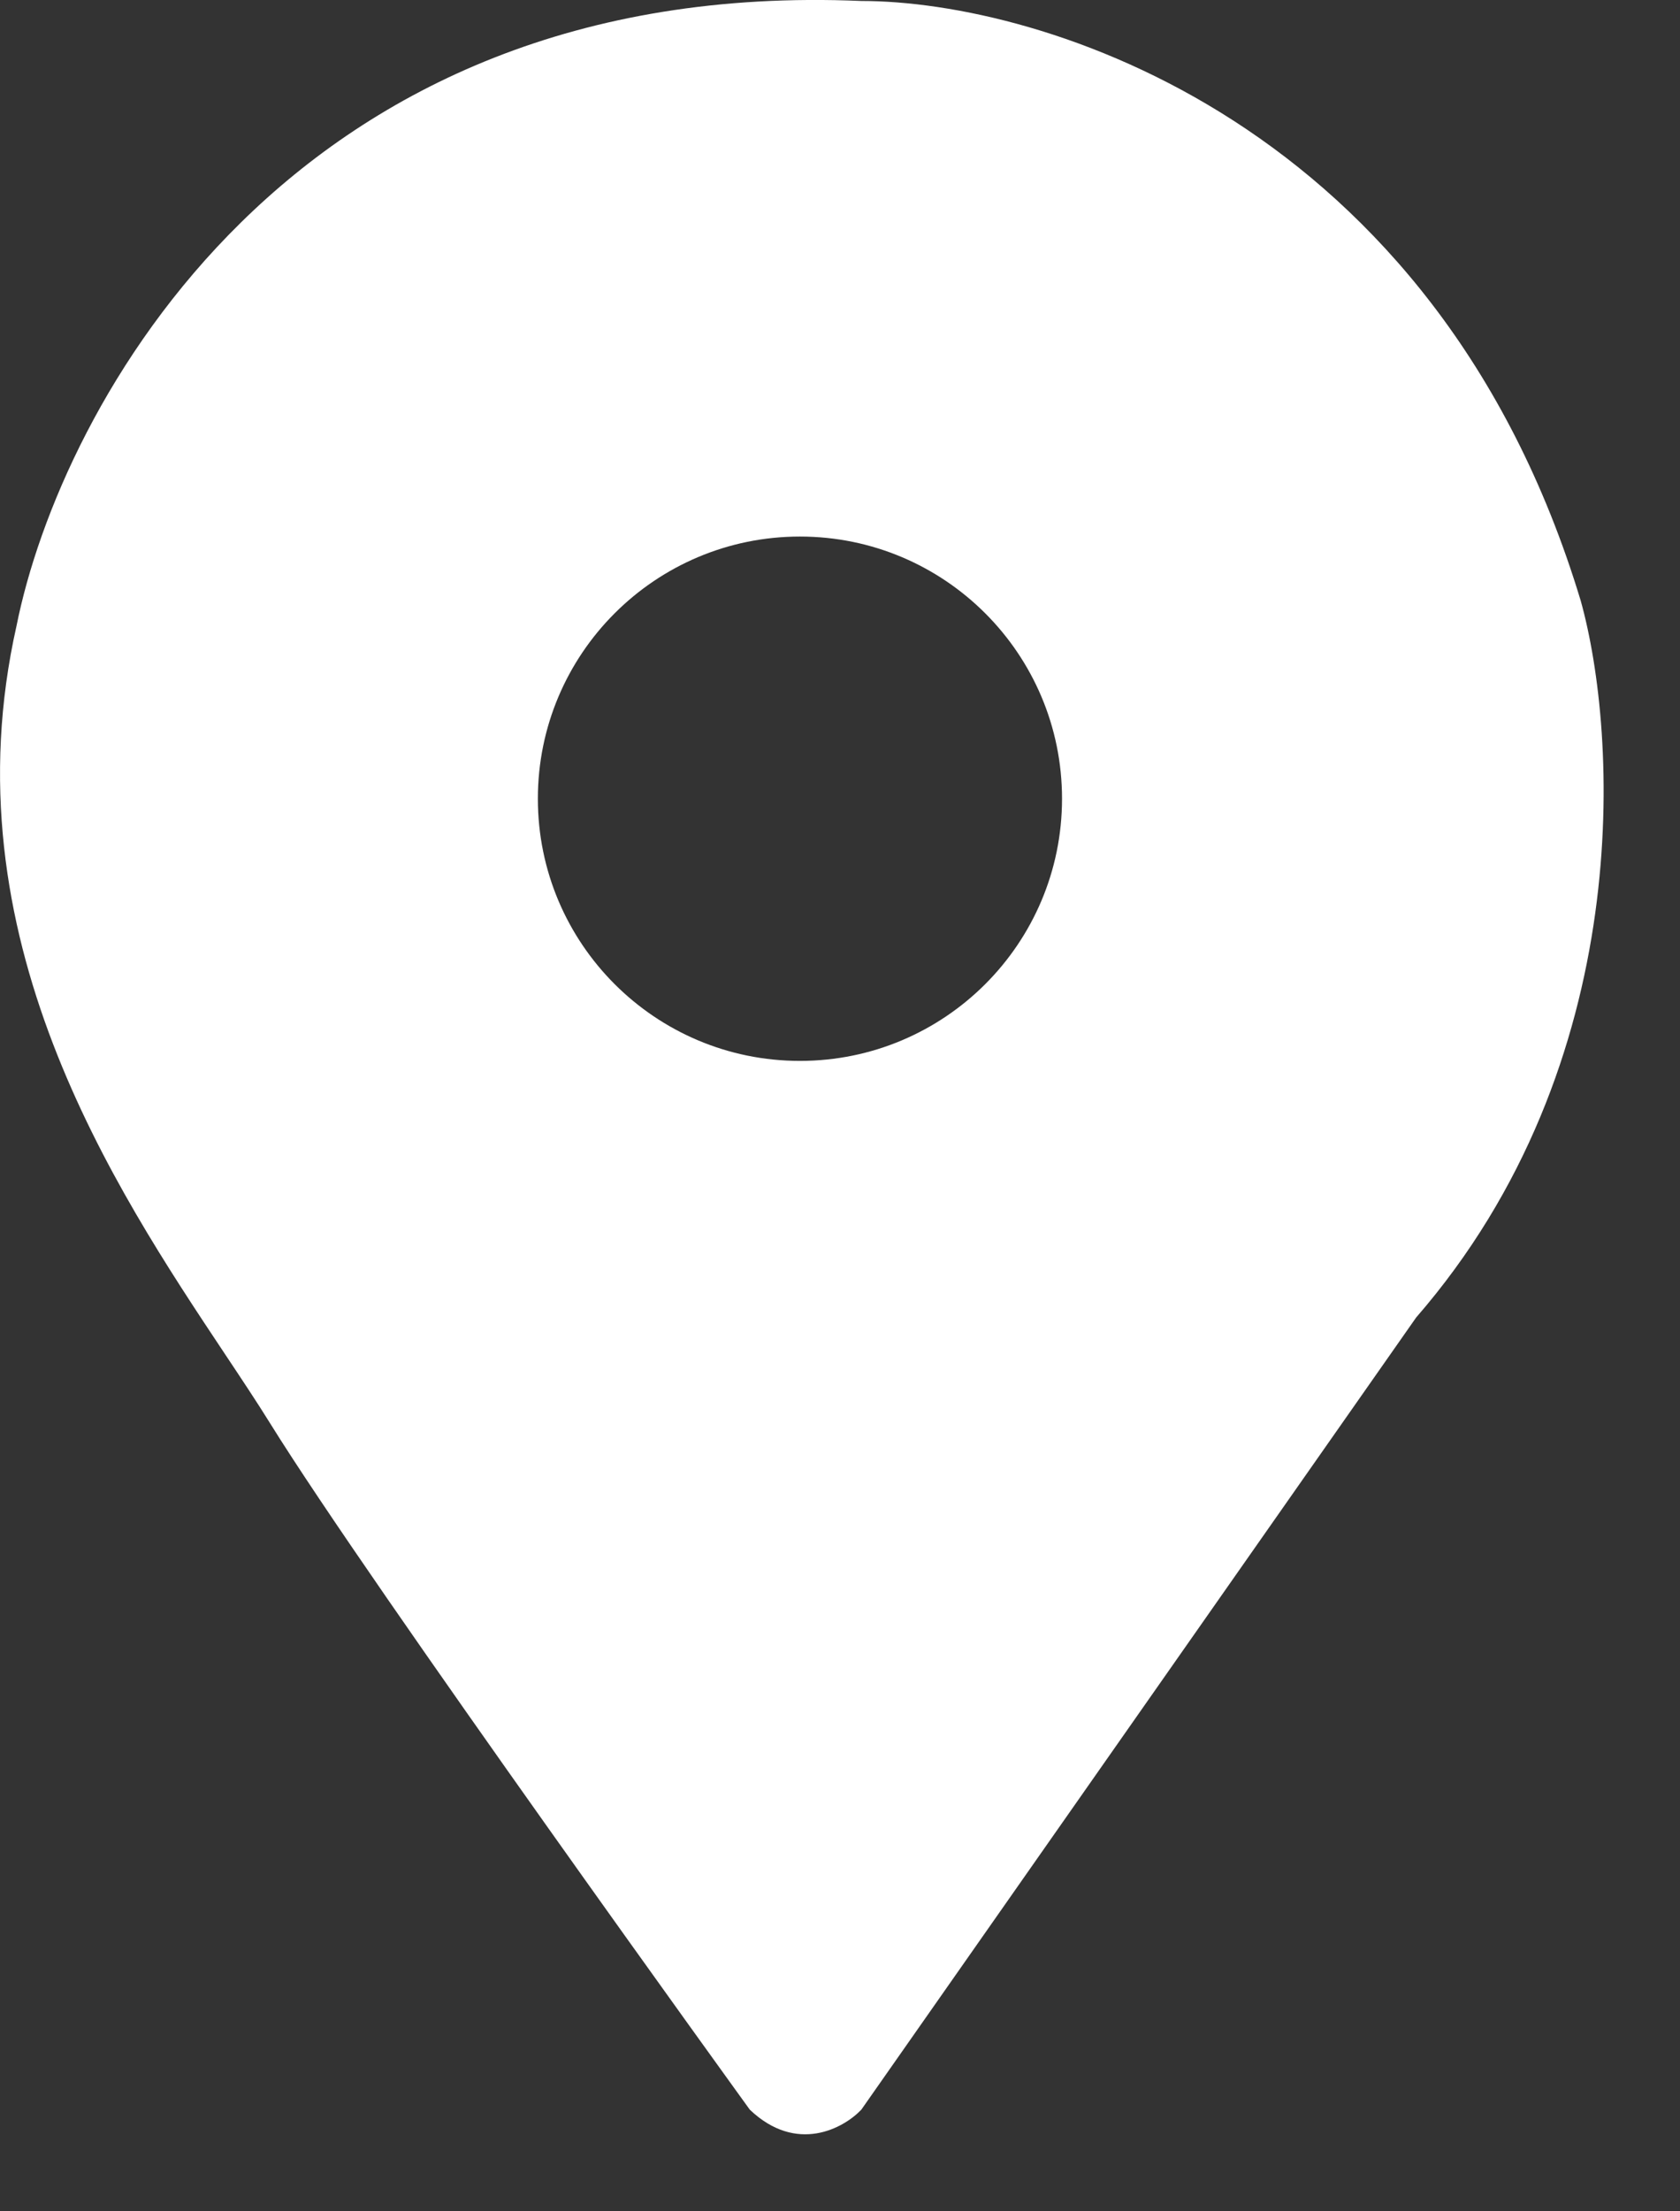 <svg width="19" height="25" viewBox="0 0 19 25" fill="none" xmlns="http://www.w3.org/2000/svg">
<rect x="0" y="0" width="19" height="25" fill="#333333" stroke="none"/>
<path fill-rule="evenodd" clip-rule="evenodd" d="M8.48 23.851C8.48 23.851 4.191 17.922 3.056 16.093C2.907 15.853 2.732 15.59 2.542 15.305C1.288 13.421 -0.602 10.581 0.187 7.075C0.681 4.605 3.283 -0.266 9.741 0.011C11.77 0.011 16.237 1.367 17.877 6.791C18.297 8.294 18.514 12.019 16.016 14.895L9.741 23.851C9.541 24.061 9.01 24.355 8.48 23.851ZM9.047 11.994C10.684 11.994 12.011 10.667 12.011 9.03C12.011 7.393 10.684 6.066 9.047 6.066C7.41 6.066 6.083 7.393 6.083 9.03C6.083 10.667 7.41 11.994 9.047 11.994Z" fill="white"/>
</svg>
